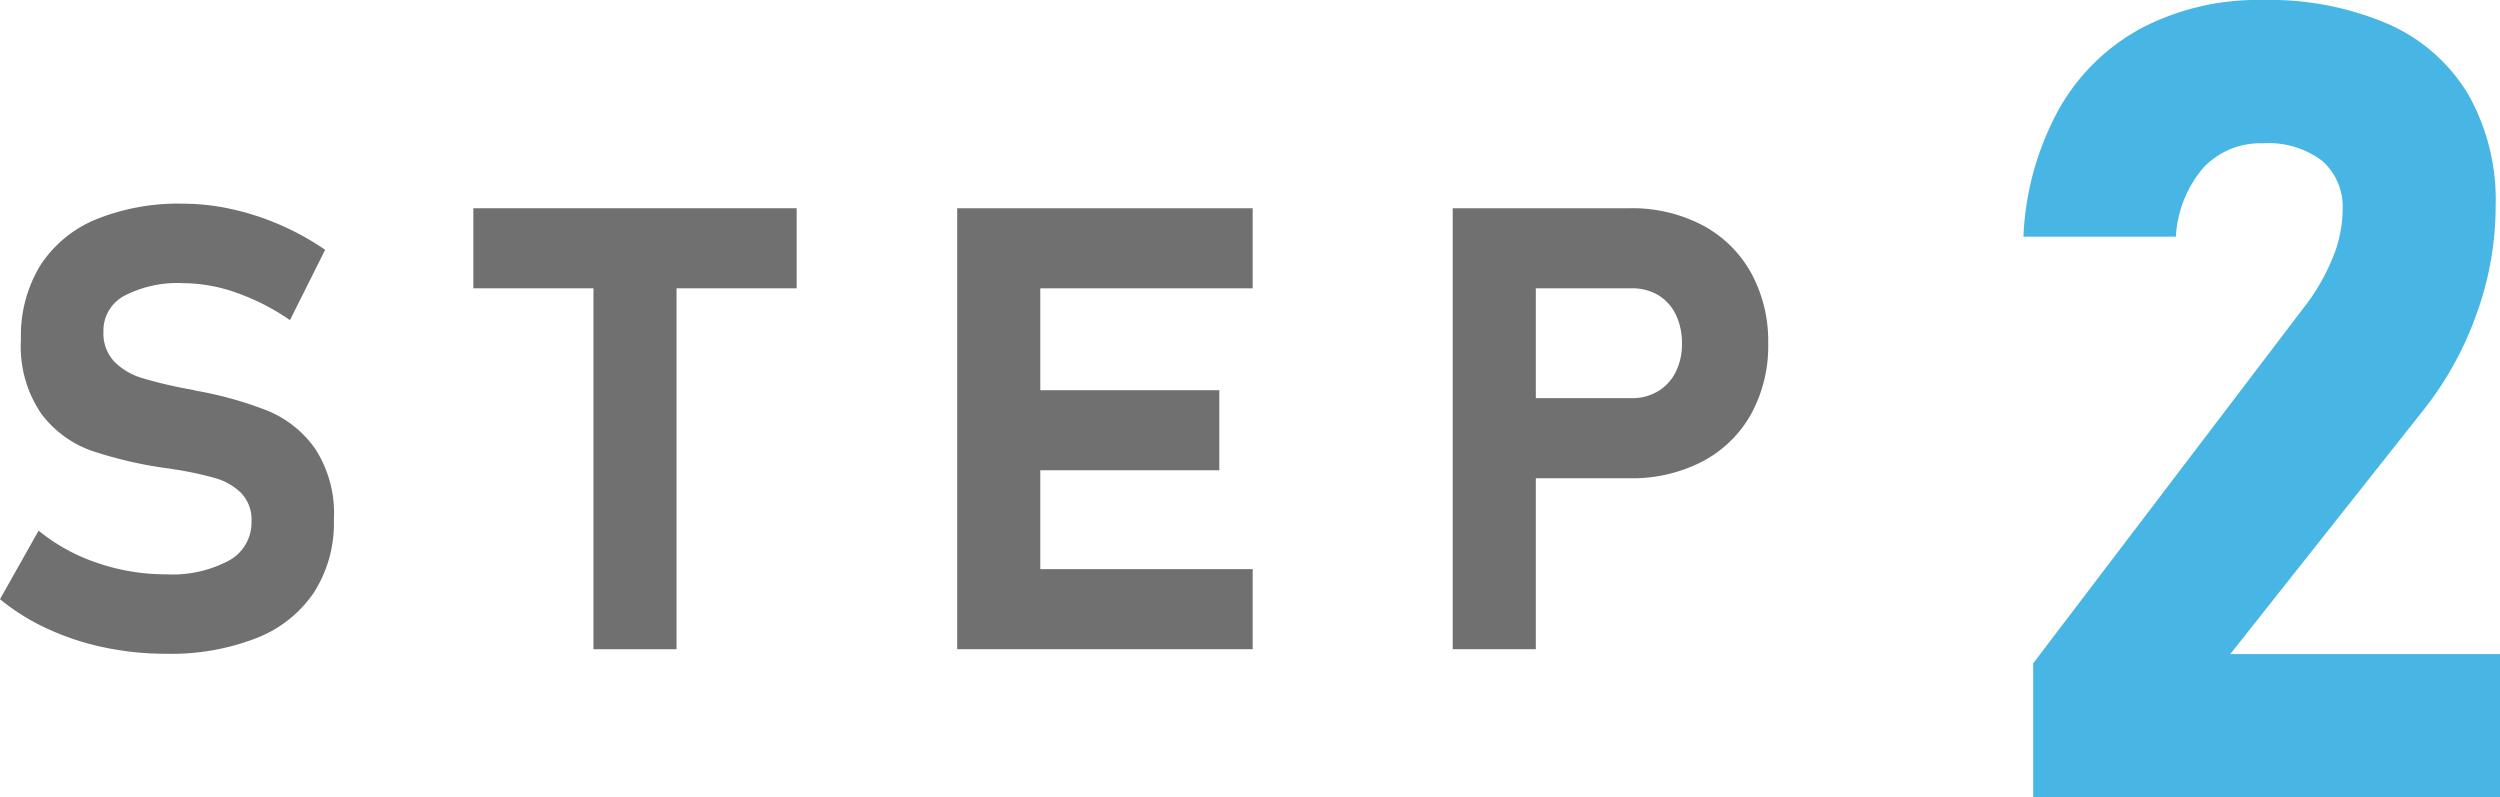 <svg xmlns="http://www.w3.org/2000/svg" xmlns:xlink="http://www.w3.org/1999/xlink" width="161.926" height="51.644" viewBox="0 0 161.926 51.644"><defs><clipPath id="a"><rect width="30.867" height="51.644" transform="translate(0 0)" fill="#47b6e4"/></clipPath><clipPath id="b"><rect width="114.525" height="29.152" fill="#707070"/></clipPath></defs><g transform="translate(-699.574 -4219.333)"><g transform="translate(830.633 4219.333)"><g clip-path="url(#a)"><path d="M.633,42.961,18.176,19.9a13.269,13.269,0,0,0,1.846-3.182,8.281,8.281,0,0,0,.65-3.041v-.07a3.952,3.952,0,0,0-1.336-3.2,5.736,5.736,0,0,0-3.8-1.125,5.072,5.072,0,0,0-3.867,1.565,7.481,7.481,0,0,0-1.793,4.447v.035H0v-.035A18.754,18.754,0,0,1,2.3,7.066,13.434,13.434,0,0,1,7.664,1.811,16.261,16.261,0,0,1,15.469,0a19.433,19.433,0,0,1,8.174,1.564,11.373,11.373,0,0,1,5.168,4.553,13.882,13.882,0,0,1,1.775,7.207v.035a20.577,20.577,0,0,1-1.213,6.909,21.677,21.677,0,0,1-3.392,6.2L13.4,42.363H30.867v9.282H.633Z" fill="#47b6e4"/></g></g><g transform="translate(44.074 2162)"><g transform="translate(655.5 2070.527)"><g transform="translate(0 0)" clip-path="url(#b)"><path d="M6.75,28.741a17.057,17.057,0,0,1-3.676-1.209A14.121,14.121,0,0,1,0,25.617l2.5-4.44a12.044,12.044,0,0,0,3.809,2.092,13.643,13.643,0,0,0,4.442.737,7.8,7.8,0,0,0,4.085-.894,2.806,2.806,0,0,0,1.454-2.524v-.02a2.475,2.475,0,0,0-.651-1.807,3.854,3.854,0,0,0-1.688-.982,21.006,21.006,0,0,0-2.67-.571.443.443,0,0,0-.108-.018.349.349,0,0,1-.11-.02l-.432-.059a26.672,26.672,0,0,1-4.757-1.13,6.994,6.994,0,0,1-3.2-2.377A7.721,7.721,0,0,1,1.357,8.782v-.02A8.712,8.712,0,0,1,2.593,4.027a7.826,7.826,0,0,1,3.6-3A14.166,14.166,0,0,1,11.887,0a14.5,14.5,0,0,1,3.131.355,17.031,17.031,0,0,1,3.133,1.02,17.557,17.557,0,0,1,2.91,1.611l-2.28,4.557a14.485,14.485,0,0,0-3.447-1.768,10.427,10.427,0,0,0-3.445-.627,7.484,7.484,0,0,0-3.831.814A2.546,2.546,0,0,0,6.7,8.251v.02a2.677,2.677,0,0,0,.7,1.955,4.23,4.23,0,0,0,1.748,1.05,27.861,27.861,0,0,0,2.928.708,1.272,1.272,0,0,0,.159.029c.049.007.1.016.157.029a2.267,2.267,0,0,1,.227.049,1.942,1.942,0,0,0,.225.049,23.974,23.974,0,0,1,4.528,1.286,7.049,7.049,0,0,1,3.034,2.436,7.666,7.666,0,0,1,1.22,4.588v.038a8.322,8.322,0,0,1-1.28,4.676,7.961,7.961,0,0,1-3.72,2.966,15.226,15.226,0,0,1-5.883,1.022,19.319,19.319,0,0,1-4-.413" transform="translate(0 -0.001)" fill="#707070"/><path d="M16.765.161H37.706V5.347H16.765ZM24.544,2.5h5.382V28.724H24.544Z" transform="translate(13.894 0.133)" fill="#707070"/><path d="M33.9.161h5.382V28.724H33.9Zm1.946,0H53.038V5.347H35.85Zm0,11.786H50.878v5.186H35.85Zm0,11.591H53.038v5.186H35.85Z" transform="translate(28.098 0.133)" fill="#707070"/><path d="M51.453.161h5.382V28.724H51.453Zm2.456,12.3h9.135a3.248,3.248,0,0,0,1.7-.443,3.034,3.034,0,0,0,1.148-1.247A4,4,0,0,0,66.3,8.923a4.212,4.212,0,0,0-.4-1.876A2.98,2.98,0,0,0,64.764,5.79a3.284,3.284,0,0,0-1.721-.443H53.909V.161h9a9.8,9.8,0,0,1,4.705,1.092,7.735,7.735,0,0,1,3.153,3.074,9.193,9.193,0,0,1,1.119,4.6,9.145,9.145,0,0,1-1.119,4.588,7.7,7.7,0,0,1-3.153,3.054,9.876,9.876,0,0,1-4.705,1.081h-9Z" transform="translate(42.641 0.133)" fill="#707070"/></g></g></g></g></svg>